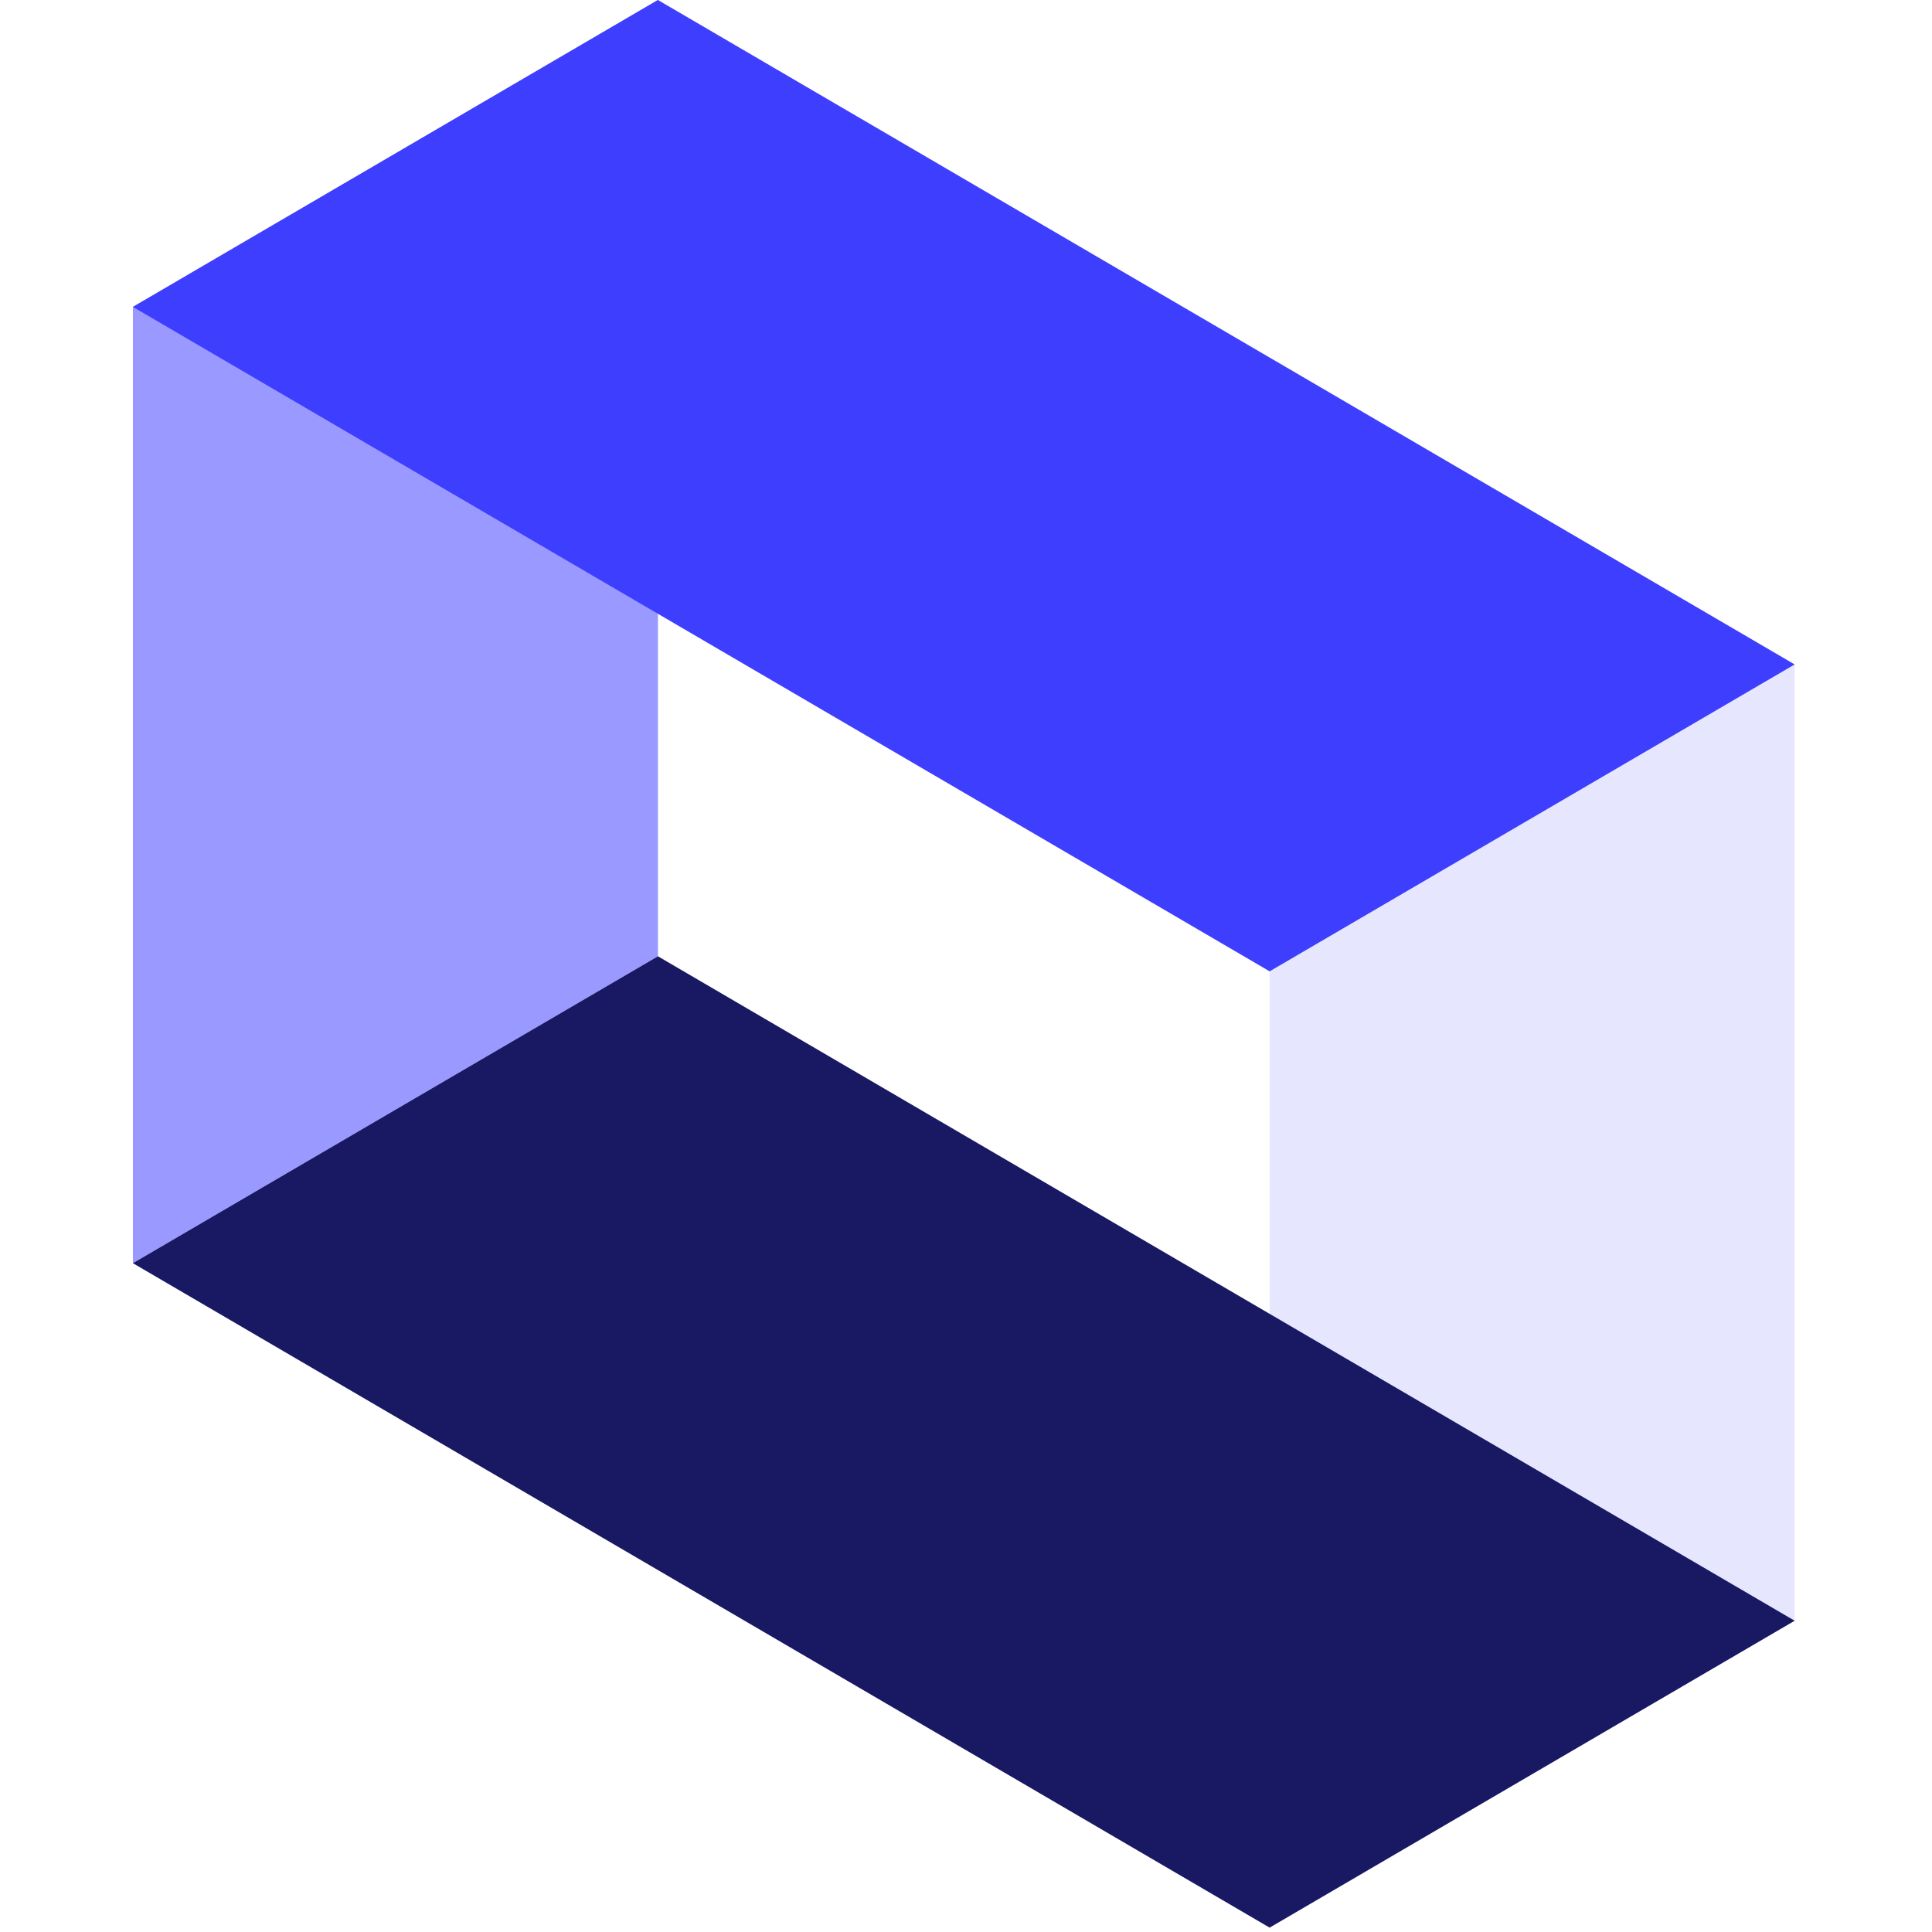 <svg xmlns="http://www.w3.org/2000/svg" width="72" height="72" viewBox="0 0 72 72" fill="none"><g clip-path="url(#clip0_3193_31925)"><path d="M47.316 13.325V71.837L66.883 60.4V24.761L47.316 13.325Z" fill="#E6E6FF"></path><path d="M24.519 35.638V0L4.953 11.437V47.075L24.519 35.638Z" fill="#9999FF"></path><path d="M24.519 35.638L66.881 60.4L47.315 71.837L4.953 47.075L24.519 35.638Z" fill="#181863"></path><path d="M24.519 0L66.881 24.762L47.315 36.199L4.953 11.437L24.519 0Z" fill="#3E3EFF"></path></g><defs><clipPath id="clip0_3193_31925"><rect width="71.837" height="72" fill="white"></rect></clipPath></defs></svg>